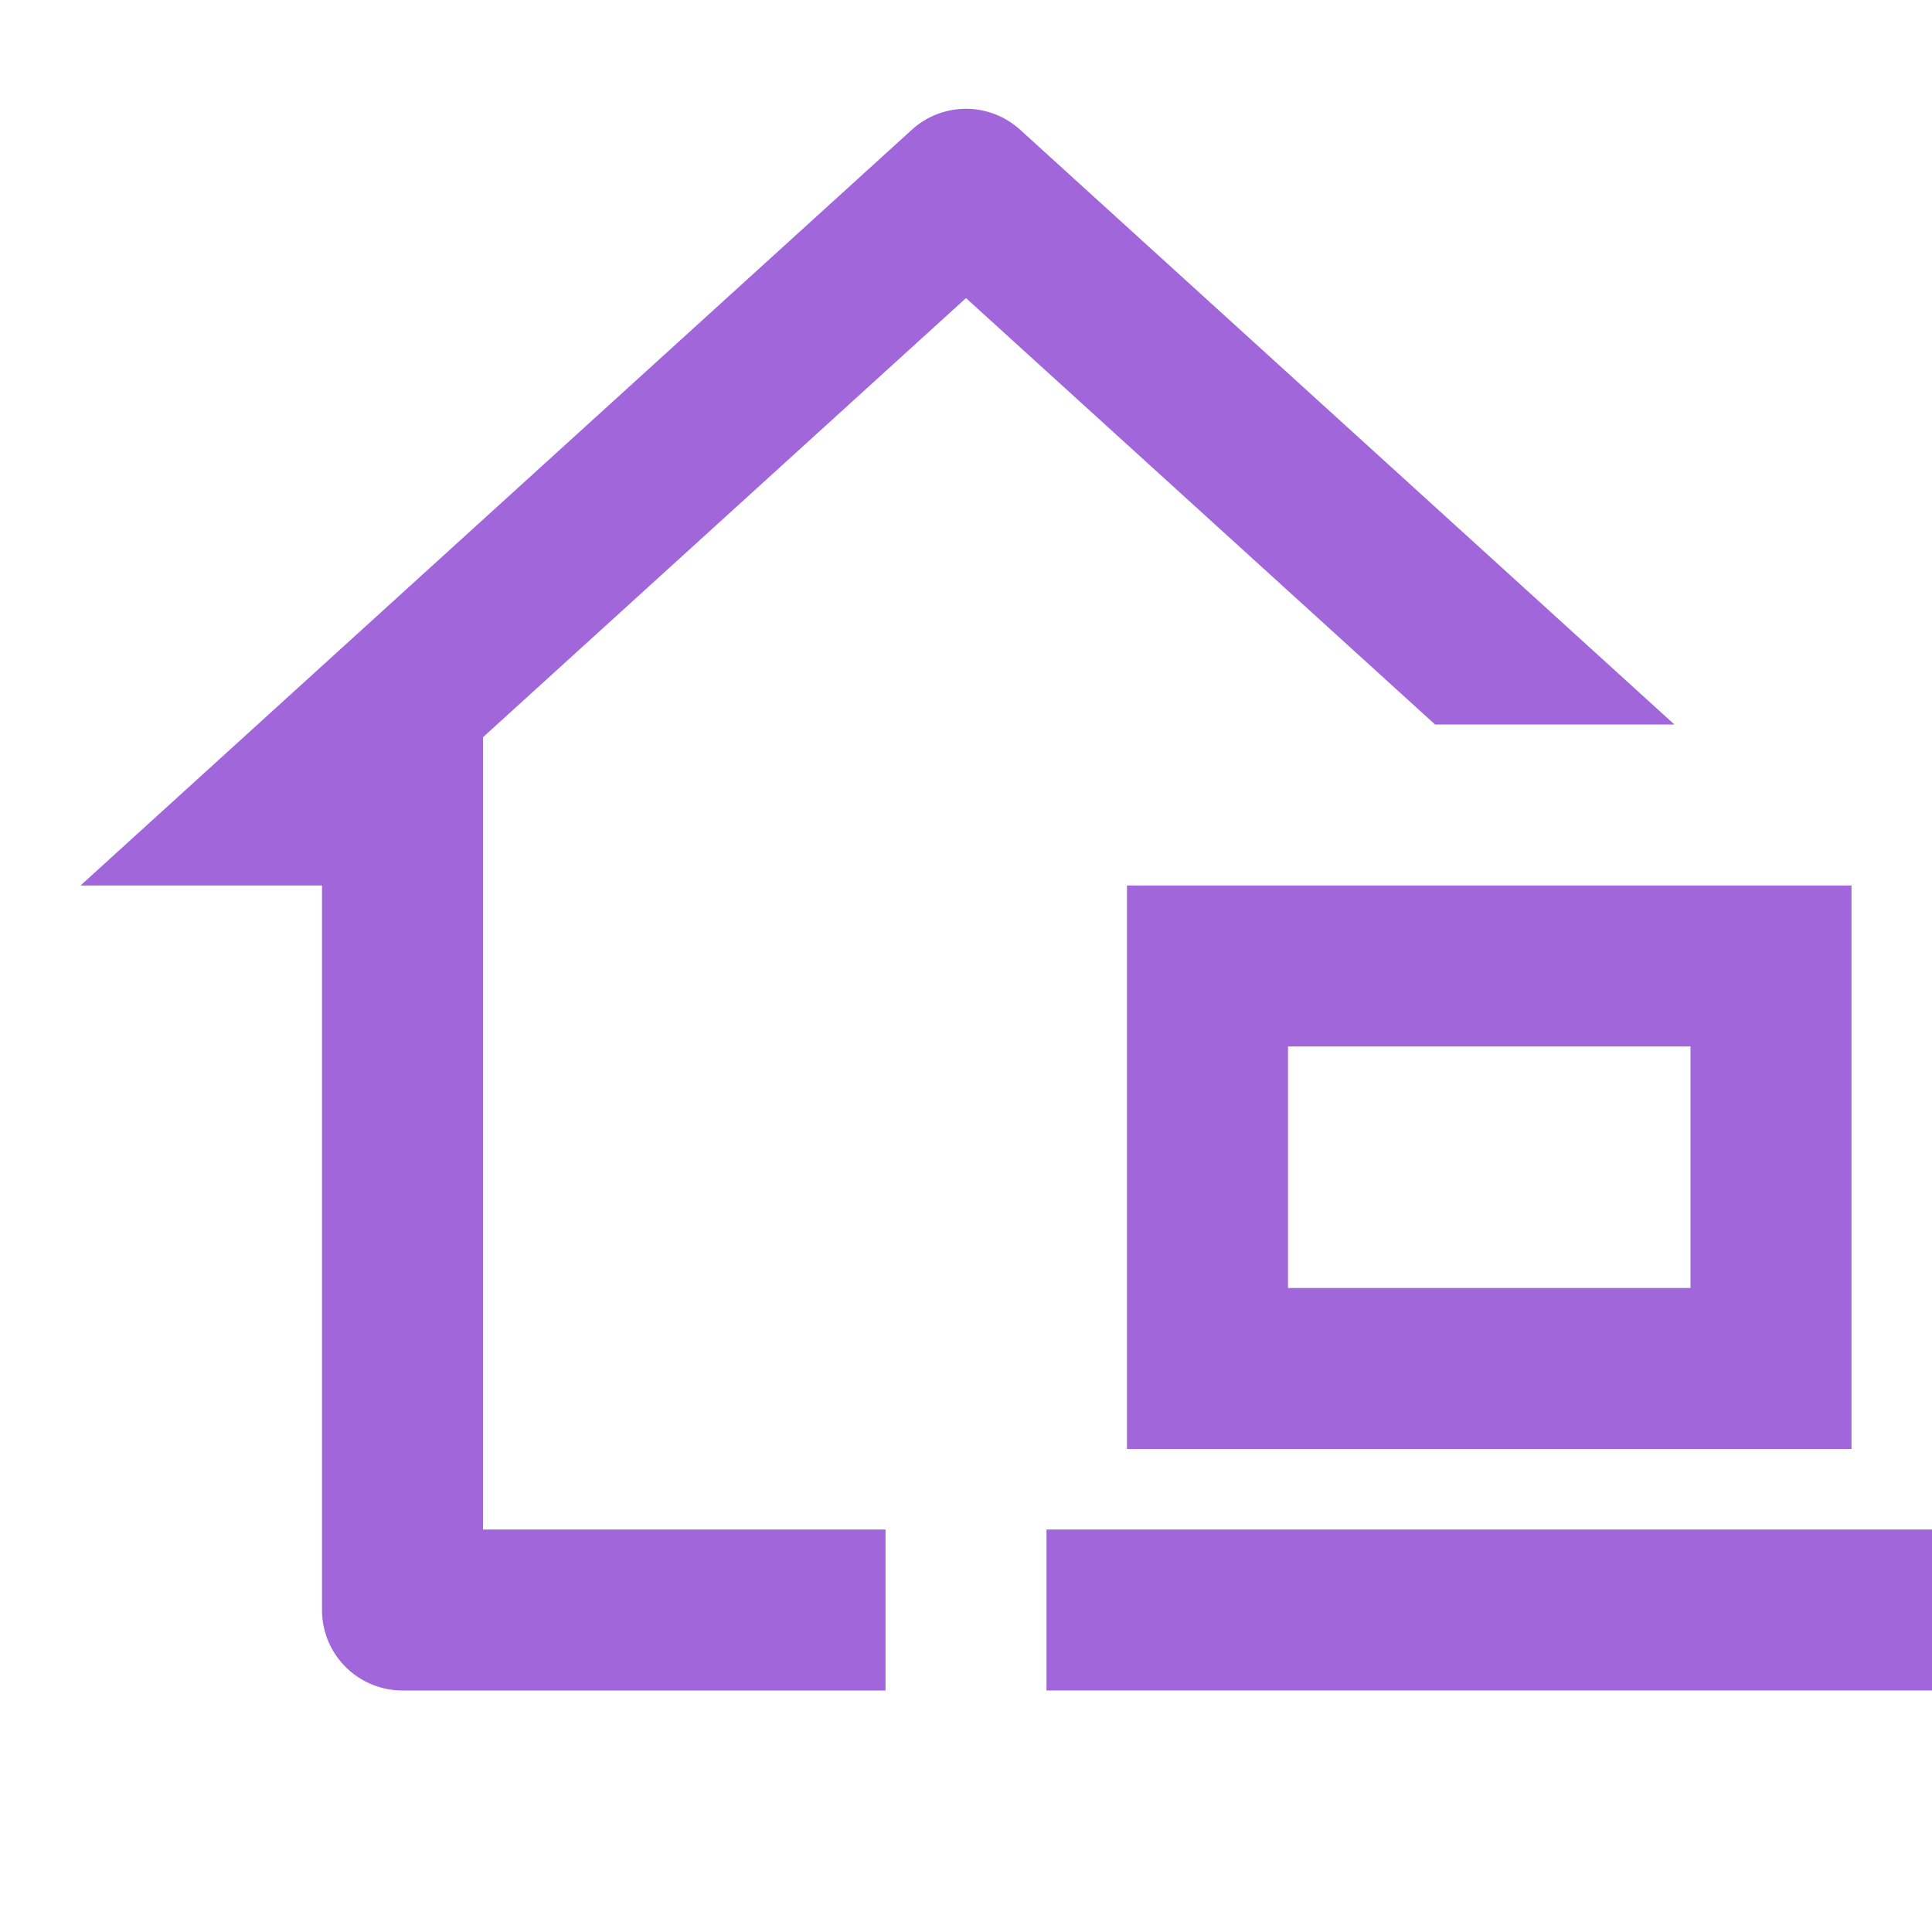 <svg xmlns="http://www.w3.org/2000/svg" fill="none" viewBox="0 0 24 24"><path fill="#A066DA" d="M12.673 1.612L20.8 9h-2.973L12 3.703 6 9.158V19h5v2H5a1 1 0 01-1-1v-9H1l10.327-9.388a1 1 0 011.346 0zM14 11h9v7h-9v-7zm2 2v3h5v-3h-5zm8 8H13v-2h11v2z"/></svg>